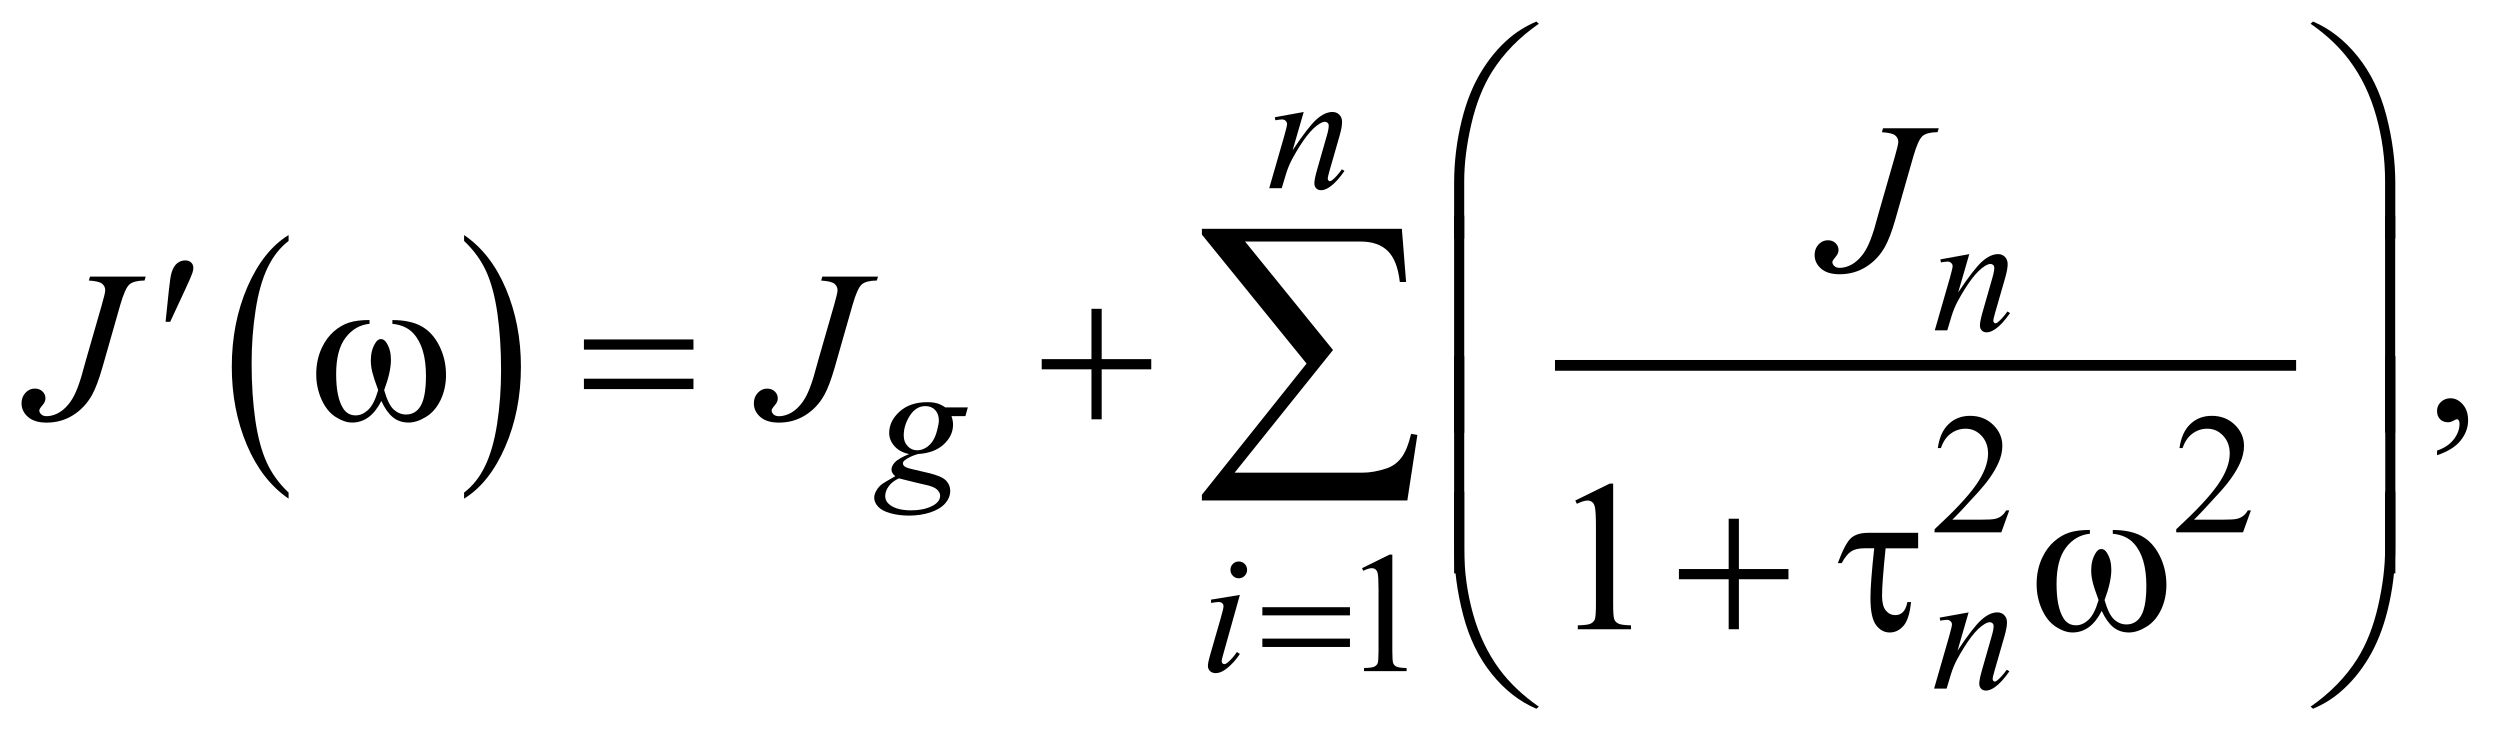 <?xml version="1.0" encoding="UTF-8"?>
<!DOCTYPE svg PUBLIC '-//W3C//DTD SVG 1.0//EN'
          'http://www.w3.org/TR/2001/REC-SVG-20010904/DTD/svg10.dtd'>
<svg stroke-dasharray="none" shape-rendering="auto" xmlns="http://www.w3.org/2000/svg" font-family="'Dialog'" text-rendering="auto" width="183" fill-opacity="1" color-interpolation="auto" color-rendering="auto" preserveAspectRatio="xMidYMid meet" font-size="12px" viewBox="0 0 183 54" fill="black" xmlns:xlink="http://www.w3.org/1999/xlink" stroke="black" image-rendering="auto" stroke-miterlimit="10" stroke-linecap="square" stroke-linejoin="miter" font-style="normal" stroke-width="1" height="54" stroke-dashoffset="0" font-weight="normal" stroke-opacity="1"
><!--Generated by the Batik Graphics2D SVG Generator--><defs id="genericDefs"
  /><g
  ><defs id="defs1"
    ><clipPath clipPathUnits="userSpaceOnUse" id="clipPath1"
      ><path d="M-1 -1 L114.635 -1 L114.635 32.92 L-1 32.92 L-1 -1 Z"
      /></clipPath
      ><clipPath clipPathUnits="userSpaceOnUse" id="clipPath2"
      ><path d="M-0 0 L-0 31.92 L113.637 31.92 L113.637 0 Z"
      /></clipPath
    ></defs
    ><g transform="scale(1.576,1.576) translate(1,1) matrix(1,0,0,1,0,-0)"
    ><path d="M12.404 21.878 L12.404 22.16 C11.572 21.591 10.925 20.756 10.461 19.654 C9.997 18.552 9.766 17.347 9.766 16.038 C9.766 14.677 10.009 13.436 10.496 12.317 C10.984 11.198 11.621 10.398 12.404 9.917 L12.404 10.192 C12.012 10.49 11.69 10.897 11.438 11.415 C11.187 11.931 10.998 12.587 10.875 13.382 C10.75 14.177 10.687 15.005 10.687 15.868 C10.687 16.844 10.745 17.726 10.859 18.514 C10.974 19.302 11.15 19.955 11.386 20.475 C11.622 20.994 11.961 21.462 12.404 21.878 Z" stroke="none" clip-path="url(#clipPath2)"
    /></g
    ><g transform="matrix(1.576,0,0,1.576,1.576,1.576)"
    ><path d="M20.555 10.192 L20.555 9.917 C21.387 10.481 22.035 11.315 22.499 12.416 C22.963 13.517 23.195 14.723 23.195 16.032 C23.195 17.393 22.951 18.635 22.463 19.756 C21.975 20.877 21.34 21.679 20.555 22.16 L20.555 21.878 C20.951 21.58 21.274 21.173 21.526 20.656 C21.778 20.138 21.965 19.484 22.089 18.692 C22.212 17.899 22.273 17.069 22.273 16.202 C22.273 15.23 22.216 14.348 22.103 13.559 C21.99 12.768 21.815 12.114 21.578 11.594 C21.338 11.076 20.998 10.608 20.555 10.192 Z" stroke="none" clip-path="url(#clipPath2)"
    /></g
    ><g stroke-width="0.5" transform="matrix(1.576,0,0,1.576,1.576,1.576)"
    ><line y2="15.97" fill="none" x1="71.474" clip-path="url(#clipPath2)" x2="105.397" y1="15.97"
    /></g
    ><g stroke-width="0.5" transform="matrix(1.576,0,0,1.576,1.576,1.576)"
    ><path d="M57.632 27.203 L61.701 27.203 L61.701 27.582 L57.632 27.582 L57.632 27.203 ZM57.632 28.661 L61.701 28.661 L61.701 29.049 L57.632 29.049 L57.632 28.661 Z" stroke="none" clip-path="url(#clipPath2)"
    /></g
    ><g stroke-width="0.5" transform="matrix(1.576,0,0,1.576,1.576,1.576)"
    ><path d="M66.539 10.084 L66.539 7.513 C66.539 6.509 66.66 5.524 66.902 4.556 C67.109 3.725 67.4 2.995 67.776 2.367 C68.153 1.738 68.592 1.208 69.096 0.778 C69.464 0.462 69.886 0.203 70.361 0.001 L70.472 0.104 C69.562 0.737 68.838 1.477 68.302 2.329 C67.875 3.01 67.553 3.826 67.335 4.777 C67.117 5.729 67.008 6.608 67.008 7.417 L67.008 10.086 L66.539 10.086 Z" stroke="none" clip-path="url(#clipPath2)"
    /></g
    ><g stroke-width="0.5" transform="matrix(1.576,0,0,1.576,1.576,1.576)"
    ><path d="M110.254 10.084 L109.779 10.084 L109.779 7.415 C109.779 6.386 109.643 5.384 109.372 4.409 C109.101 3.434 108.693 2.579 108.151 1.843 C107.682 1.204 107.072 0.624 106.319 0.103 L106.431 0 C107.209 0.329 107.902 0.87 108.507 1.622 C109.112 2.376 109.556 3.287 109.835 4.357 C110.114 5.428 110.254 6.479 110.254 7.512 L110.254 10.084 Z" stroke="none" clip-path="url(#clipPath2)"
    /></g
    ><g stroke-width="0.5" transform="matrix(1.576,0,0,1.576,1.576,1.576)"
    ><path d="M6.691 13.948 L6.841 12.502 C6.883 12.091 6.925 11.814 6.967 11.671 C7.029 11.466 7.114 11.318 7.226 11.23 C7.337 11.14 7.463 11.095 7.602 11.095 C7.718 11.095 7.81 11.127 7.878 11.193 C7.946 11.257 7.98 11.341 7.98 11.442 C7.98 11.52 7.964 11.603 7.931 11.691 C7.89 11.815 7.77 12.087 7.574 12.507 L6.904 13.948 L6.691 13.948 Z" stroke="none" clip-path="url(#clipPath2)"
    /></g
    ><g stroke-width="0.5" transform="matrix(1.576,0,0,1.576,1.576,1.576)"
    ><path d="M17.225 14.042 L17.225 13.866 C17.772 13.866 18.217 13.96 18.563 14.147 C18.909 14.334 19.187 14.635 19.399 15.051 C19.61 15.466 19.716 15.922 19.716 16.417 C19.716 16.837 19.633 17.222 19.469 17.57 C19.304 17.919 19.078 18.182 18.793 18.359 C18.507 18.537 18.234 18.626 17.977 18.626 C17.692 18.626 17.45 18.545 17.25 18.382 C17.049 18.219 16.87 17.966 16.712 17.624 C16.534 17.97 16.333 18.223 16.108 18.384 C15.883 18.546 15.632 18.626 15.355 18.626 C15.113 18.626 14.857 18.539 14.586 18.364 C14.316 18.19 14.099 17.922 13.935 17.558 C13.771 17.194 13.688 16.801 13.688 16.377 C13.688 15.917 13.78 15.499 13.964 15.12 C14.106 14.827 14.288 14.585 14.509 14.391 C14.73 14.2 14.965 14.063 15.214 13.983 C15.462 13.904 15.778 13.864 16.163 13.864 L16.163 14.04 C15.714 14.086 15.344 14.3 15.052 14.683 C14.759 15.066 14.613 15.629 14.613 16.372 C14.613 17.105 14.724 17.643 14.948 17.984 C15.084 18.19 15.274 18.293 15.519 18.293 C15.722 18.293 15.915 18.208 16.098 18.039 C16.281 17.869 16.437 17.562 16.566 17.12 C16.423 16.738 16.332 16.455 16.287 16.269 C16.244 16.082 16.223 15.905 16.223 15.736 C16.223 15.421 16.295 15.147 16.441 14.92 C16.512 14.806 16.596 14.749 16.693 14.749 C16.794 14.749 16.879 14.806 16.95 14.92 C17.089 15.136 17.158 15.398 17.158 15.707 C17.158 16.085 17.054 16.556 16.843 17.12 C16.97 17.566 17.117 17.867 17.286 18.021 C17.456 18.176 17.647 18.253 17.86 18.253 C18.112 18.253 18.316 18.153 18.471 17.954 C18.68 17.687 18.785 17.187 18.785 16.454 C18.785 15.564 18.59 14.908 18.199 14.484 C17.963 14.229 17.639 14.081 17.225 14.042 Z" stroke="none" clip-path="url(#clipPath2)"
    /></g
    ><g stroke-width="0.5" transform="matrix(1.576,0,0,1.576,1.576,1.576)"
    ><path d="M26.121 14.766 L31.209 14.766 L31.209 15.24 L26.121 15.24 L26.121 14.766 ZM26.121 16.589 L31.209 16.589 L31.209 17.072 L26.121 17.072 L26.121 16.589 Z" stroke="none" clip-path="url(#clipPath2)"
    /></g
    ><g stroke-width="0.5" transform="matrix(1.576,0,0,1.576,1.576,1.576)"
    ><path d="M49.695 13.343 L50.17 13.343 L50.17 15.68 L52.472 15.68 L52.472 16.154 L50.17 16.154 L50.17 18.476 L49.695 18.476 L49.695 16.154 L47.384 16.154 L47.384 15.68 L49.695 15.68 L49.695 13.343 Z" stroke="none" clip-path="url(#clipPath2)"
    /></g
    ><g stroke-width="0.5" transform="matrix(1.576,0,0,1.576,1.576,1.576)"
    ><path d="M79.291 23.093 L79.766 23.093 L79.766 25.43 L82.068 25.43 L82.068 25.904 L79.766 25.904 L79.766 28.226 L79.291 28.226 L79.291 25.904 L76.98 25.904 L76.98 25.43 L79.291 25.43 L79.291 23.093 Z" stroke="none" clip-path="url(#clipPath2)"
    /></g
    ><g stroke-width="0.5" transform="matrix(1.576,0,0,1.576,1.576,1.576)"
    ><path d="M67.009 19.1 L66.539 19.1 L66.539 9.016 L67.009 9.016 L67.009 19.1 Z" stroke="none" clip-path="url(#clipPath2)"
    /></g
    ><g stroke-width="0.5" transform="matrix(1.576,0,0,1.576,1.576,1.576)"
    ><path d="M110.249 19.1 L109.779 19.1 L109.779 9.016 L110.249 9.016 L110.249 19.1 Z" stroke="none" clip-path="url(#clipPath2)"
    /></g
    ><g stroke-width="0.5" transform="matrix(1.576,0,0,1.576,1.576,1.576)"
    ><path d="M67.009 25.631 L66.539 25.631 L66.539 15.547 L67.009 15.547 L67.009 25.631 Z" stroke="none" clip-path="url(#clipPath2)"
    /></g
    ><g stroke-width="0.5" transform="matrix(1.576,0,0,1.576,1.576,1.576)"
    ><path d="M88.092 23.748 L88.092 24.467 L86.58 24.467 C86.47 25.539 86.415 26.274 86.415 26.671 C86.415 26.987 86.474 27.216 86.592 27.359 C86.71 27.501 86.858 27.571 87.035 27.571 C87.168 27.571 87.282 27.526 87.379 27.434 C87.476 27.343 87.547 27.187 87.593 26.965 L87.762 26.965 C87.707 27.499 87.589 27.868 87.408 28.071 C87.227 28.275 87.015 28.377 86.773 28.377 C86.518 28.377 86.304 28.261 86.133 28.027 C85.962 27.795 85.876 27.378 85.876 26.778 C85.876 26.306 85.935 25.535 86.051 24.466 L85.595 24.466 C85.334 24.466 85.128 24.514 84.98 24.611 C84.832 24.707 84.685 24.888 84.54 25.156 L84.36 25.156 C84.592 24.53 84.801 24.139 84.985 23.982 C85.17 23.826 85.431 23.748 85.77 23.748 L88.092 23.748 Z" stroke="none" clip-path="url(#clipPath2)"
    /></g
    ><g stroke-width="0.5" transform="matrix(1.576,0,0,1.576,1.576,1.576)"
    ><path d="M66.539 21.836 L67.009 21.836 L67.009 24.51 C67.009 25.539 67.146 26.541 67.418 27.516 C67.691 28.491 68.099 29.346 68.642 30.082 C69.111 30.718 69.721 31.297 70.473 31.822 L70.362 31.92 C69.584 31.591 68.892 31.051 68.286 30.3 C67.681 29.549 67.238 28.637 66.959 27.565 C66.68 26.493 66.54 25.442 66.54 24.413 L66.54 21.836 Z" stroke="none" clip-path="url(#clipPath2)"
    /></g
    ><g stroke-width="0.5" transform="matrix(1.576,0,0,1.576,1.576,1.576)"
    ><path d="M110.254 21.836 L110.254 24.412 C110.254 25.416 110.133 26.399 109.891 27.364 C109.684 28.198 109.392 28.929 109.016 29.558 C108.64 30.187 108.199 30.717 107.691 31.147 C107.326 31.463 106.907 31.72 106.431 31.919 L106.32 31.821 C107.231 31.188 107.955 30.447 108.491 29.596 C108.917 28.915 109.239 28.099 109.455 27.148 C109.672 26.196 109.78 25.316 109.78 24.508 L109.78 21.834 L110.254 21.834 Z" stroke="none" clip-path="url(#clipPath2)"
    /></g
    ><g stroke-width="0.5" transform="matrix(1.576,0,0,1.576,1.576,1.576)"
    ><path d="M97.132 23.792 L97.132 23.616 C97.678 23.616 98.123 23.71 98.469 23.897 C98.815 24.084 99.093 24.385 99.305 24.801 C99.516 25.216 99.622 25.672 99.622 26.167 C99.622 26.587 99.539 26.972 99.375 27.32 C99.21 27.669 98.984 27.932 98.699 28.109 C98.413 28.287 98.14 28.376 97.883 28.376 C97.599 28.376 97.357 28.295 97.155 28.132 C96.955 27.969 96.776 27.716 96.618 27.374 C96.44 27.72 96.239 27.973 96.014 28.134 C95.789 28.296 95.538 28.376 95.261 28.376 C95.019 28.376 94.762 28.289 94.492 28.114 C94.222 27.94 94.006 27.672 93.841 27.308 C93.676 26.944 93.594 26.551 93.594 26.127 C93.594 25.667 93.686 25.248 93.87 24.87 C94.012 24.577 94.193 24.334 94.415 24.142 C94.636 23.95 94.871 23.813 95.12 23.734 C95.368 23.654 95.685 23.614 96.069 23.614 L96.069 23.79 C95.62 23.836 95.25 24.05 94.958 24.433 C94.665 24.817 94.52 25.379 94.52 26.122 C94.52 26.855 94.631 27.393 94.854 27.734 C94.99 27.94 95.18 28.043 95.425 28.043 C95.629 28.043 95.821 27.958 96.004 27.789 C96.187 27.619 96.343 27.312 96.472 26.87 C96.329 26.488 96.237 26.205 96.194 26.019 C96.15 25.832 96.129 25.656 96.129 25.486 C96.129 25.17 96.201 24.898 96.347 24.67 C96.418 24.556 96.502 24.499 96.599 24.499 C96.699 24.499 96.785 24.556 96.856 24.67 C96.995 24.885 97.064 25.148 97.064 25.457 C97.064 25.835 96.96 26.306 96.75 26.87 C96.876 27.316 97.023 27.617 97.193 27.771 C97.362 27.926 97.553 28.003 97.767 28.003 C98.019 28.003 98.222 27.903 98.377 27.704 C98.587 27.437 98.691 26.937 98.691 26.204 C98.691 25.314 98.496 24.657 98.105 24.234 C97.869 23.979 97.545 23.831 97.132 23.792 Z" stroke="none" clip-path="url(#clipPath2)"
    /></g
    ><g stroke-width="0.5" transform="matrix(1.576,0,0,1.576,1.576,1.576)"
    ><path d="M110.257 25.631 L109.787 25.631 L109.787 15.547 L110.257 15.547 L110.257 25.631 Z" stroke="none" clip-path="url(#clipPath2)"
    /></g
    ><g stroke-width="0.5" transform="matrix(1.576,0,0,1.576,1.576,1.576)"
    ><path d="M64.366 22.245 L54.824 22.245 L54.824 21.98 L59.686 15.887 L54.824 9.897 L54.824 9.626 L64.112 9.626 L64.308 12.097 L64.017 12.097 C63.94 11.423 63.752 10.942 63.454 10.654 C63.156 10.365 62.741 10.22 62.208 10.22 L56.83 10.22 L60.914 15.257 L56.344 20.954 L62.288 20.954 C62.627 20.954 62.998 20.889 63.4 20.757 C63.675 20.663 63.905 20.499 64.087 20.262 C64.269 20.025 64.42 19.655 64.541 19.151 L64.832 19.203 L64.366 22.245 Z" stroke="none" clip-path="url(#clipPath2)"
    /></g
    ><g stroke-width="0.5" transform="matrix(1.576,0,0,1.576,1.576,1.576)"
    ><path d="M92.323 22.705 L91.955 23.726 L88.854 23.726 L88.854 23.581 C89.766 22.741 90.408 22.056 90.78 21.524 C91.152 20.992 91.339 20.505 91.339 20.065 C91.339 19.729 91.236 19.453 91.032 19.236 C90.828 19.02 90.584 18.912 90.3 18.912 C90.041 18.912 89.81 18.988 89.605 19.141 C89.399 19.293 89.248 19.517 89.149 19.812 L89.005 19.812 C89.07 19.33 89.236 18.959 89.503 18.702 C89.771 18.443 90.105 18.314 90.505 18.314 C90.932 18.314 91.288 18.453 91.573 18.729 C91.858 19.005 92.002 19.331 92.002 19.707 C92.002 19.976 91.939 20.244 91.815 20.513 C91.624 20.935 91.314 21.382 90.884 21.854 C90.241 22.563 89.839 22.991 89.679 23.136 L91.051 23.136 C91.33 23.136 91.526 23.126 91.638 23.105 C91.751 23.084 91.852 23.042 91.943 22.978 C92.034 22.915 92.112 22.824 92.179 22.707 L92.323 22.707 Z" stroke="none" clip-path="url(#clipPath2)"
    /></g
    ><g stroke-width="0.5" transform="matrix(1.576,0,0,1.576,1.576,1.576)"
    ><path d="M103.548 22.705 L103.18 23.726 L100.079 23.726 L100.079 23.581 C100.991 22.741 101.633 22.056 102.005 21.524 C102.377 20.992 102.564 20.505 102.564 20.065 C102.564 19.729 102.461 19.453 102.257 19.236 C102.053 19.02 101.809 18.912 101.525 18.912 C101.266 18.912 101.035 18.988 100.83 19.141 C100.624 19.293 100.473 19.517 100.374 19.812 L100.23 19.812 C100.295 19.33 100.461 18.959 100.728 18.702 C100.996 18.443 101.33 18.314 101.73 18.314 C102.157 18.314 102.513 18.453 102.798 18.729 C103.083 19.005 103.227 19.331 103.227 19.707 C103.227 19.976 103.164 20.244 103.04 20.513 C102.849 20.935 102.539 21.382 102.109 21.854 C101.466 22.563 101.064 22.991 100.904 23.136 L102.276 23.136 C102.555 23.136 102.751 23.126 102.863 23.105 C102.976 23.084 103.077 23.042 103.168 22.978 C103.259 22.915 103.337 22.824 103.404 22.707 L103.548 22.707 Z" stroke="none" clip-path="url(#clipPath2)"
    /></g
    ><g stroke-width="0.5" transform="matrix(1.576,0,0,1.576,1.576,1.576)"
    ><path d="M62.263 25.389 L63.541 24.759 L63.669 24.759 L63.669 29.237 C63.669 29.534 63.682 29.719 63.706 29.793 C63.73 29.865 63.781 29.922 63.859 29.961 C63.936 30 64.094 30.023 64.332 30.027 L64.332 30.172 L62.355 30.172 L62.355 30.027 C62.603 30.022 62.763 30.001 62.835 29.963 C62.907 29.925 62.958 29.874 62.986 29.811 C63.014 29.747 63.028 29.556 63.028 29.238 L63.028 26.376 C63.028 25.99 63.015 25.742 62.99 25.633 C62.971 25.55 62.938 25.488 62.891 25.449 C62.843 25.41 62.786 25.39 62.718 25.39 C62.622 25.39 62.489 25.43 62.319 25.511 L62.263 25.389 Z" stroke="none" clip-path="url(#clipPath2)"
    /></g
    ><g stroke-width="0.5" transform="matrix(1.576,0,0,1.576,1.576,1.576)"
    ><path d="M112.193 20.143 L112.193 19.928 C112.525 19.817 112.783 19.645 112.965 19.412 C113.148 19.179 113.238 18.932 113.238 18.671 C113.238 18.609 113.224 18.557 113.195 18.515 C113.173 18.486 113.149 18.471 113.127 18.471 C113.092 18.471 113.014 18.503 112.895 18.569 C112.837 18.598 112.776 18.613 112.711 18.613 C112.553 18.613 112.427 18.566 112.333 18.471 C112.239 18.376 112.192 18.246 112.192 18.08 C112.192 17.92 112.253 17.783 112.374 17.669 C112.495 17.555 112.643 17.498 112.817 17.498 C113.03 17.498 113.219 17.592 113.386 17.779 C113.552 17.967 113.635 18.215 113.635 18.524 C113.635 18.86 113.52 19.171 113.288 19.461 C113.06 19.749 112.693 19.977 112.193 20.143 Z" stroke="none" clip-path="url(#clipPath2)"
    /></g
    ><g stroke-width="0.5" transform="matrix(1.576,0,0,1.576,1.576,1.576)"
    ><path d="M72.167 22.247 L73.766 21.461 L73.926 21.461 L73.926 27.058 C73.926 27.429 73.941 27.661 73.972 27.751 C74.002 27.843 74.067 27.913 74.163 27.962 C74.259 28.011 74.457 28.038 74.754 28.045 L74.754 28.226 L72.283 28.226 L72.283 28.045 C72.593 28.038 72.793 28.012 72.884 27.964 C72.975 27.917 73.037 27.854 73.072 27.774 C73.108 27.694 73.126 27.456 73.126 27.058 L73.126 23.48 C73.126 22.998 73.109 22.688 73.077 22.551 C73.055 22.447 73.014 22.37 72.954 22.322 C72.894 22.274 72.822 22.248 72.738 22.248 C72.619 22.248 72.452 22.299 72.239 22.4 L72.167 22.247 Z" stroke="none" clip-path="url(#clipPath2)"
    /></g
    ><g stroke-width="0.5" transform="matrix(1.576,0,0,1.576,1.576,1.576)"
    ><path d="M59.553 4.202 L59.037 5.981 C59.52 5.254 59.891 4.776 60.147 4.545 C60.405 4.316 60.652 4.201 60.889 4.201 C61.019 4.201 61.125 4.244 61.209 4.33 C61.293 4.416 61.335 4.528 61.335 4.666 C61.335 4.823 61.297 5.031 61.223 5.293 L60.75 6.939 C60.696 7.129 60.669 7.246 60.669 7.288 C60.669 7.324 60.68 7.354 60.7 7.38 C60.721 7.404 60.743 7.417 60.765 7.417 C60.796 7.417 60.833 7.399 60.877 7.366 C61.015 7.257 61.164 7.089 61.327 6.865 L61.447 6.939 C61.207 7.286 60.979 7.534 60.764 7.682 C60.615 7.784 60.48 7.834 60.362 7.834 C60.266 7.834 60.19 7.805 60.133 7.746 C60.076 7.687 60.048 7.608 60.048 7.51 C60.048 7.385 60.092 7.17 60.18 6.864 L60.629 5.293 C60.687 5.097 60.715 4.944 60.715 4.835 C60.715 4.783 60.698 4.74 60.664 4.707 C60.631 4.676 60.589 4.658 60.54 4.658 C60.468 4.658 60.381 4.689 60.28 4.752 C60.089 4.87 59.89 5.064 59.683 5.334 C59.476 5.604 59.258 5.947 59.028 6.367 C58.907 6.59 58.806 6.832 58.726 7.096 L58.532 7.741 L57.951 7.741 L58.656 5.294 C58.739 4.999 58.78 4.821 58.78 4.762 C58.78 4.704 58.758 4.654 58.713 4.611 C58.667 4.568 58.611 4.547 58.544 4.547 C58.513 4.547 58.459 4.553 58.381 4.563 L58.235 4.586 L58.212 4.445 L59.553 4.202 Z" stroke="none" clip-path="url(#clipPath2)"
    /></g
    ><g stroke-width="0.5" transform="matrix(1.576,0,0,1.576,1.576,1.576)"
    ><path d="M90.467 10.804 L89.951 12.583 C90.434 11.856 90.805 11.378 91.061 11.147 C91.319 10.918 91.566 10.803 91.803 10.803 C91.933 10.803 92.039 10.846 92.123 10.932 C92.207 11.018 92.249 11.13 92.249 11.268 C92.249 11.425 92.211 11.633 92.137 11.895 L91.663 13.541 C91.609 13.731 91.582 13.848 91.582 13.89 C91.582 13.926 91.593 13.956 91.613 13.982 C91.634 14.006 91.656 14.019 91.678 14.019 C91.709 14.019 91.746 14.001 91.79 13.968 C91.928 13.859 92.077 13.691 92.24 13.467 L92.36 13.541 C92.12 13.888 91.892 14.136 91.677 14.284 C91.528 14.386 91.393 14.436 91.275 14.436 C91.179 14.436 91.103 14.407 91.046 14.348 C90.989 14.289 90.961 14.21 90.961 14.112 C90.961 13.987 91.005 13.772 91.093 13.466 L91.542 11.895 C91.6 11.699 91.628 11.546 91.628 11.437 C91.628 11.385 91.611 11.342 91.577 11.309 C91.544 11.278 91.502 11.26 91.453 11.26 C91.381 11.26 91.294 11.291 91.193 11.354 C91.002 11.472 90.803 11.666 90.596 11.936 C90.389 12.206 90.171 12.549 89.941 12.969 C89.82 13.192 89.719 13.434 89.639 13.698 L89.445 14.343 L88.864 14.343 L89.569 11.896 C89.652 11.601 89.693 11.423 89.693 11.364 C89.693 11.306 89.671 11.256 89.626 11.213 C89.58 11.17 89.524 11.149 89.457 11.149 C89.426 11.149 89.372 11.155 89.294 11.165 L89.148 11.188 L89.125 11.047 L90.467 10.804 Z" stroke="none" clip-path="url(#clipPath2)"
    /></g
    ><g stroke-width="0.5" transform="matrix(1.576,0,0,1.576,1.576,1.576)"
    ><path d="M43.952 17.921 L43.84 18.328 L43.193 18.328 C43.243 18.469 43.266 18.6 43.266 18.723 C43.266 19.068 43.121 19.373 42.832 19.642 C42.54 19.911 42.14 20.059 41.631 20.088 C41.357 20.171 41.151 20.271 41.014 20.385 C40.963 20.427 40.937 20.47 40.937 20.514 C40.937 20.567 40.96 20.614 41.006 20.657 C41.053 20.7 41.17 20.744 41.36 20.789 L42.112 20.965 C42.528 21.064 42.803 21.181 42.937 21.317 C43.069 21.456 43.135 21.614 43.135 21.795 C43.135 22.008 43.057 22.204 42.901 22.381 C42.745 22.559 42.515 22.697 42.214 22.798 C41.912 22.898 41.58 22.948 41.216 22.948 C40.895 22.948 40.604 22.909 40.34 22.833 C40.076 22.756 39.887 22.652 39.774 22.521 C39.661 22.391 39.604 22.256 39.604 22.119 C39.604 22.007 39.641 21.89 39.714 21.769 C39.787 21.647 39.88 21.547 39.99 21.469 C40.06 21.42 40.258 21.302 40.584 21.117 C40.465 21.023 40.406 20.92 40.406 20.808 C40.406 20.704 40.458 20.592 40.562 20.475 C40.666 20.358 40.888 20.229 41.226 20.088 C40.943 20.033 40.717 19.913 40.55 19.728 C40.384 19.543 40.3 19.337 40.3 19.111 C40.3 18.741 40.461 18.41 40.782 18.118 C41.104 17.826 41.532 17.68 42.067 17.68 C42.26 17.68 42.42 17.7 42.544 17.739 C42.668 17.778 42.788 17.84 42.905 17.923 L43.952 17.923 ZM40.75 21.218 C40.541 21.315 40.383 21.439 40.275 21.589 C40.168 21.74 40.115 21.889 40.115 22.035 C40.115 22.207 40.192 22.349 40.347 22.461 C40.57 22.623 40.894 22.704 41.324 22.704 C41.693 22.704 42.01 22.641 42.271 22.514 C42.534 22.388 42.666 22.224 42.666 22.024 C42.666 21.922 42.617 21.826 42.52 21.735 C42.423 21.643 42.235 21.569 41.957 21.511 C41.804 21.479 41.402 21.382 40.75 21.218 ZM42.607 18.535 C42.607 18.327 42.549 18.162 42.434 18.043 C42.32 17.923 42.168 17.862 41.982 17.862 C41.691 17.862 41.45 18.01 41.259 18.306 C41.07 18.602 40.975 18.91 40.975 19.231 C40.975 19.431 41.036 19.596 41.158 19.723 C41.279 19.851 41.426 19.915 41.599 19.915 C41.736 19.915 41.869 19.877 41.995 19.801 C42.124 19.726 42.231 19.621 42.319 19.488 C42.407 19.355 42.477 19.185 42.528 18.98 C42.582 18.775 42.607 18.627 42.607 18.535 Z" stroke="none" clip-path="url(#clipPath2)"
    /></g
    ><g stroke-width="0.5" transform="matrix(1.576,0,0,1.576,1.576,1.576)"
    ><path d="M56.588 26.632 L55.82 29.373 C55.767 29.559 55.742 29.669 55.742 29.705 C55.742 29.747 55.754 29.781 55.779 29.808 C55.803 29.833 55.833 29.847 55.866 29.847 C55.905 29.847 55.951 29.826 56.006 29.784 C56.153 29.666 56.302 29.5 56.451 29.283 L56.588 29.373 C56.412 29.644 56.205 29.872 55.967 30.058 C55.791 30.196 55.623 30.265 55.463 30.265 C55.358 30.265 55.272 30.233 55.203 30.169 C55.137 30.106 55.103 30.025 55.103 29.929 C55.103 29.833 55.134 29.672 55.199 29.448 L55.703 27.696 C55.786 27.41 55.828 27.229 55.828 27.157 C55.828 27.099 55.807 27.053 55.767 27.016 C55.727 26.979 55.671 26.961 55.603 26.961 C55.545 26.961 55.427 26.975 55.249 27.004 L55.249 26.851 L56.588 26.632 ZM56.537 25.079 C56.645 25.079 56.737 25.117 56.812 25.193 C56.886 25.268 56.923 25.361 56.923 25.47 C56.923 25.576 56.886 25.668 56.81 25.745 C56.734 25.822 56.642 25.86 56.537 25.86 C56.432 25.86 56.34 25.822 56.264 25.745 C56.188 25.668 56.15 25.576 56.15 25.47 C56.15 25.361 56.188 25.268 56.262 25.193 C56.336 25.117 56.428 25.079 56.537 25.079 Z" stroke="none" clip-path="url(#clipPath2)"
    /></g
    ><g stroke-width="0.5" transform="matrix(1.576,0,0,1.576,1.576,1.576)"
    ><path d="M90.436 27.444 L89.92 29.223 C90.403 28.495 90.774 28.017 91.03 27.788 C91.288 27.559 91.535 27.443 91.772 27.443 C91.902 27.443 92.008 27.486 92.092 27.572 C92.176 27.658 92.218 27.77 92.218 27.909 C92.218 28.065 92.18 28.273 92.106 28.534 L91.632 30.18 C91.578 30.37 91.551 30.487 91.551 30.529 C91.551 30.565 91.562 30.595 91.582 30.621 C91.603 30.645 91.625 30.658 91.647 30.658 C91.678 30.658 91.715 30.64 91.759 30.607 C91.897 30.497 92.046 30.331 92.209 30.106 L92.329 30.18 C92.089 30.527 91.861 30.775 91.646 30.923 C91.497 31.025 91.362 31.075 91.244 31.075 C91.148 31.075 91.072 31.046 91.015 30.987 C90.958 30.928 90.93 30.849 90.93 30.751 C90.93 30.626 90.974 30.41 91.062 30.105 L91.511 28.533 C91.569 28.338 91.597 28.185 91.597 28.076 C91.597 28.023 91.58 27.981 91.546 27.949 C91.513 27.916 91.471 27.9 91.422 27.9 C91.35 27.9 91.263 27.931 91.162 27.994 C90.971 28.111 90.772 28.305 90.565 28.574 C90.358 28.845 90.14 29.189 89.91 29.609 C89.789 29.83 89.688 30.073 89.608 30.336 L89.414 30.982 L88.833 30.982 L89.538 28.534 C89.621 28.24 89.662 28.062 89.662 28.003 C89.662 27.945 89.64 27.896 89.595 27.853 C89.549 27.81 89.493 27.789 89.426 27.789 C89.395 27.789 89.341 27.794 89.263 27.805 L89.117 27.828 L89.094 27.686 L90.436 27.444 Z" stroke="none" clip-path="url(#clipPath2)"
    /></g
    ><g stroke-width="0.5" transform="matrix(1.576,0,0,1.576,1.576,1.576)"
    ><path d="M86.46 4.957 L89.048 4.957 L88.994 5.138 C88.661 5.142 88.428 5.202 88.292 5.322 C88.156 5.442 88.014 5.76 87.865 6.277 L87.032 9.195 C86.874 9.746 86.714 10.167 86.553 10.457 C86.336 10.848 86.044 11.159 85.678 11.391 C85.312 11.621 84.901 11.738 84.445 11.738 C84.071 11.738 83.783 11.651 83.583 11.477 C83.383 11.302 83.283 11.091 83.283 10.843 C83.283 10.648 83.344 10.485 83.465 10.354 C83.586 10.224 83.731 10.159 83.899 10.159 C84.045 10.159 84.163 10.204 84.254 10.292 C84.347 10.38 84.393 10.487 84.393 10.614 C84.393 10.718 84.351 10.819 84.267 10.917 C84.161 11.041 84.107 11.126 84.107 11.171 C84.107 11.239 84.138 11.302 84.199 11.357 C84.261 11.414 84.344 11.441 84.446 11.441 C84.595 11.441 84.75 11.405 84.909 11.334 C85.069 11.262 85.22 11.152 85.36 11.006 C85.5 10.86 85.623 10.684 85.728 10.479 C85.832 10.274 85.94 9.993 86.05 9.638 L86.287 8.792 L87.009 6.279 C87.115 5.911 87.169 5.681 87.169 5.59 C87.169 5.467 87.12 5.365 87.023 5.287 C86.926 5.209 86.721 5.16 86.408 5.141 L86.46 4.957 Z" stroke="none" clip-path="url(#clipPath2)"
    /></g
    ><g stroke-width="0.5" transform="matrix(1.576,0,0,1.576,1.576,1.576)"
    ><path d="M3.18 11.848 L5.766 11.848 L5.713 12.029 C5.381 12.033 5.147 12.093 5.01 12.213 C4.875 12.332 4.733 12.651 4.584 13.168 L3.751 16.086 C3.592 16.637 3.433 17.058 3.272 17.348 C3.055 17.739 2.764 18.05 2.397 18.282 C2.03 18.514 1.62 18.629 1.165 18.629 C0.79 18.629 0.503 18.542 0.302 18.367 C0.102 18.191 0 17.98 0 17.732 C0 17.537 0.061 17.374 0.183 17.244 C0.304 17.113 0.449 17.048 0.617 17.048 C0.763 17.048 0.881 17.092 0.973 17.181 C1.065 17.269 1.111 17.376 1.111 17.503 C1.111 17.607 1.069 17.708 0.985 17.806 C0.878 17.93 0.825 18.015 0.825 18.061 C0.825 18.129 0.856 18.191 0.917 18.247 C0.979 18.303 1.062 18.33 1.165 18.33 C1.313 18.33 1.468 18.294 1.627 18.223 C1.787 18.151 1.938 18.042 2.077 17.895 C2.218 17.749 2.341 17.573 2.446 17.368 C2.55 17.163 2.658 16.883 2.768 16.527 L3.004 15.681 L3.727 13.168 C3.833 12.8 3.887 12.57 3.887 12.479 C3.887 12.356 3.838 12.254 3.741 12.176 C3.644 12.098 3.439 12.049 3.126 12.03 L3.18 11.848 Z" stroke="none" clip-path="url(#clipPath2)"
    /></g
    ><g stroke-width="0.5" transform="matrix(1.576,0,0,1.576,1.576,1.576)"
    ><path d="M37.193 11.848 L39.779 11.848 L39.726 12.029 C39.394 12.033 39.16 12.093 39.023 12.213 C38.888 12.332 38.746 12.651 38.597 13.168 L37.764 16.086 C37.605 16.637 37.446 17.058 37.285 17.348 C37.068 17.739 36.777 18.05 36.41 18.282 C36.043 18.514 35.633 18.629 35.178 18.629 C34.803 18.629 34.516 18.542 34.315 18.367 C34.116 18.193 34.014 17.982 34.014 17.734 C34.014 17.539 34.075 17.376 34.197 17.246 C34.318 17.115 34.463 17.05 34.631 17.05 C34.777 17.05 34.895 17.094 34.987 17.183 C35.079 17.271 35.125 17.378 35.125 17.505 C35.125 17.609 35.083 17.71 34.999 17.808 C34.892 17.932 34.839 18.017 34.839 18.063 C34.839 18.131 34.87 18.193 34.931 18.249 C34.993 18.305 35.076 18.332 35.179 18.332 C35.327 18.332 35.482 18.296 35.641 18.225 C35.801 18.153 35.952 18.044 36.091 17.897 C36.232 17.751 36.355 17.575 36.46 17.37 C36.564 17.165 36.672 16.885 36.782 16.529 L37.018 15.683 L37.741 13.17 C37.847 12.802 37.901 12.572 37.901 12.481 C37.901 12.358 37.852 12.256 37.755 12.178 C37.658 12.1 37.453 12.051 37.14 12.032 L37.193 11.848 Z" stroke="none" clip-path="url(#clipPath2)"
    /></g
  ></g
></svg
>

